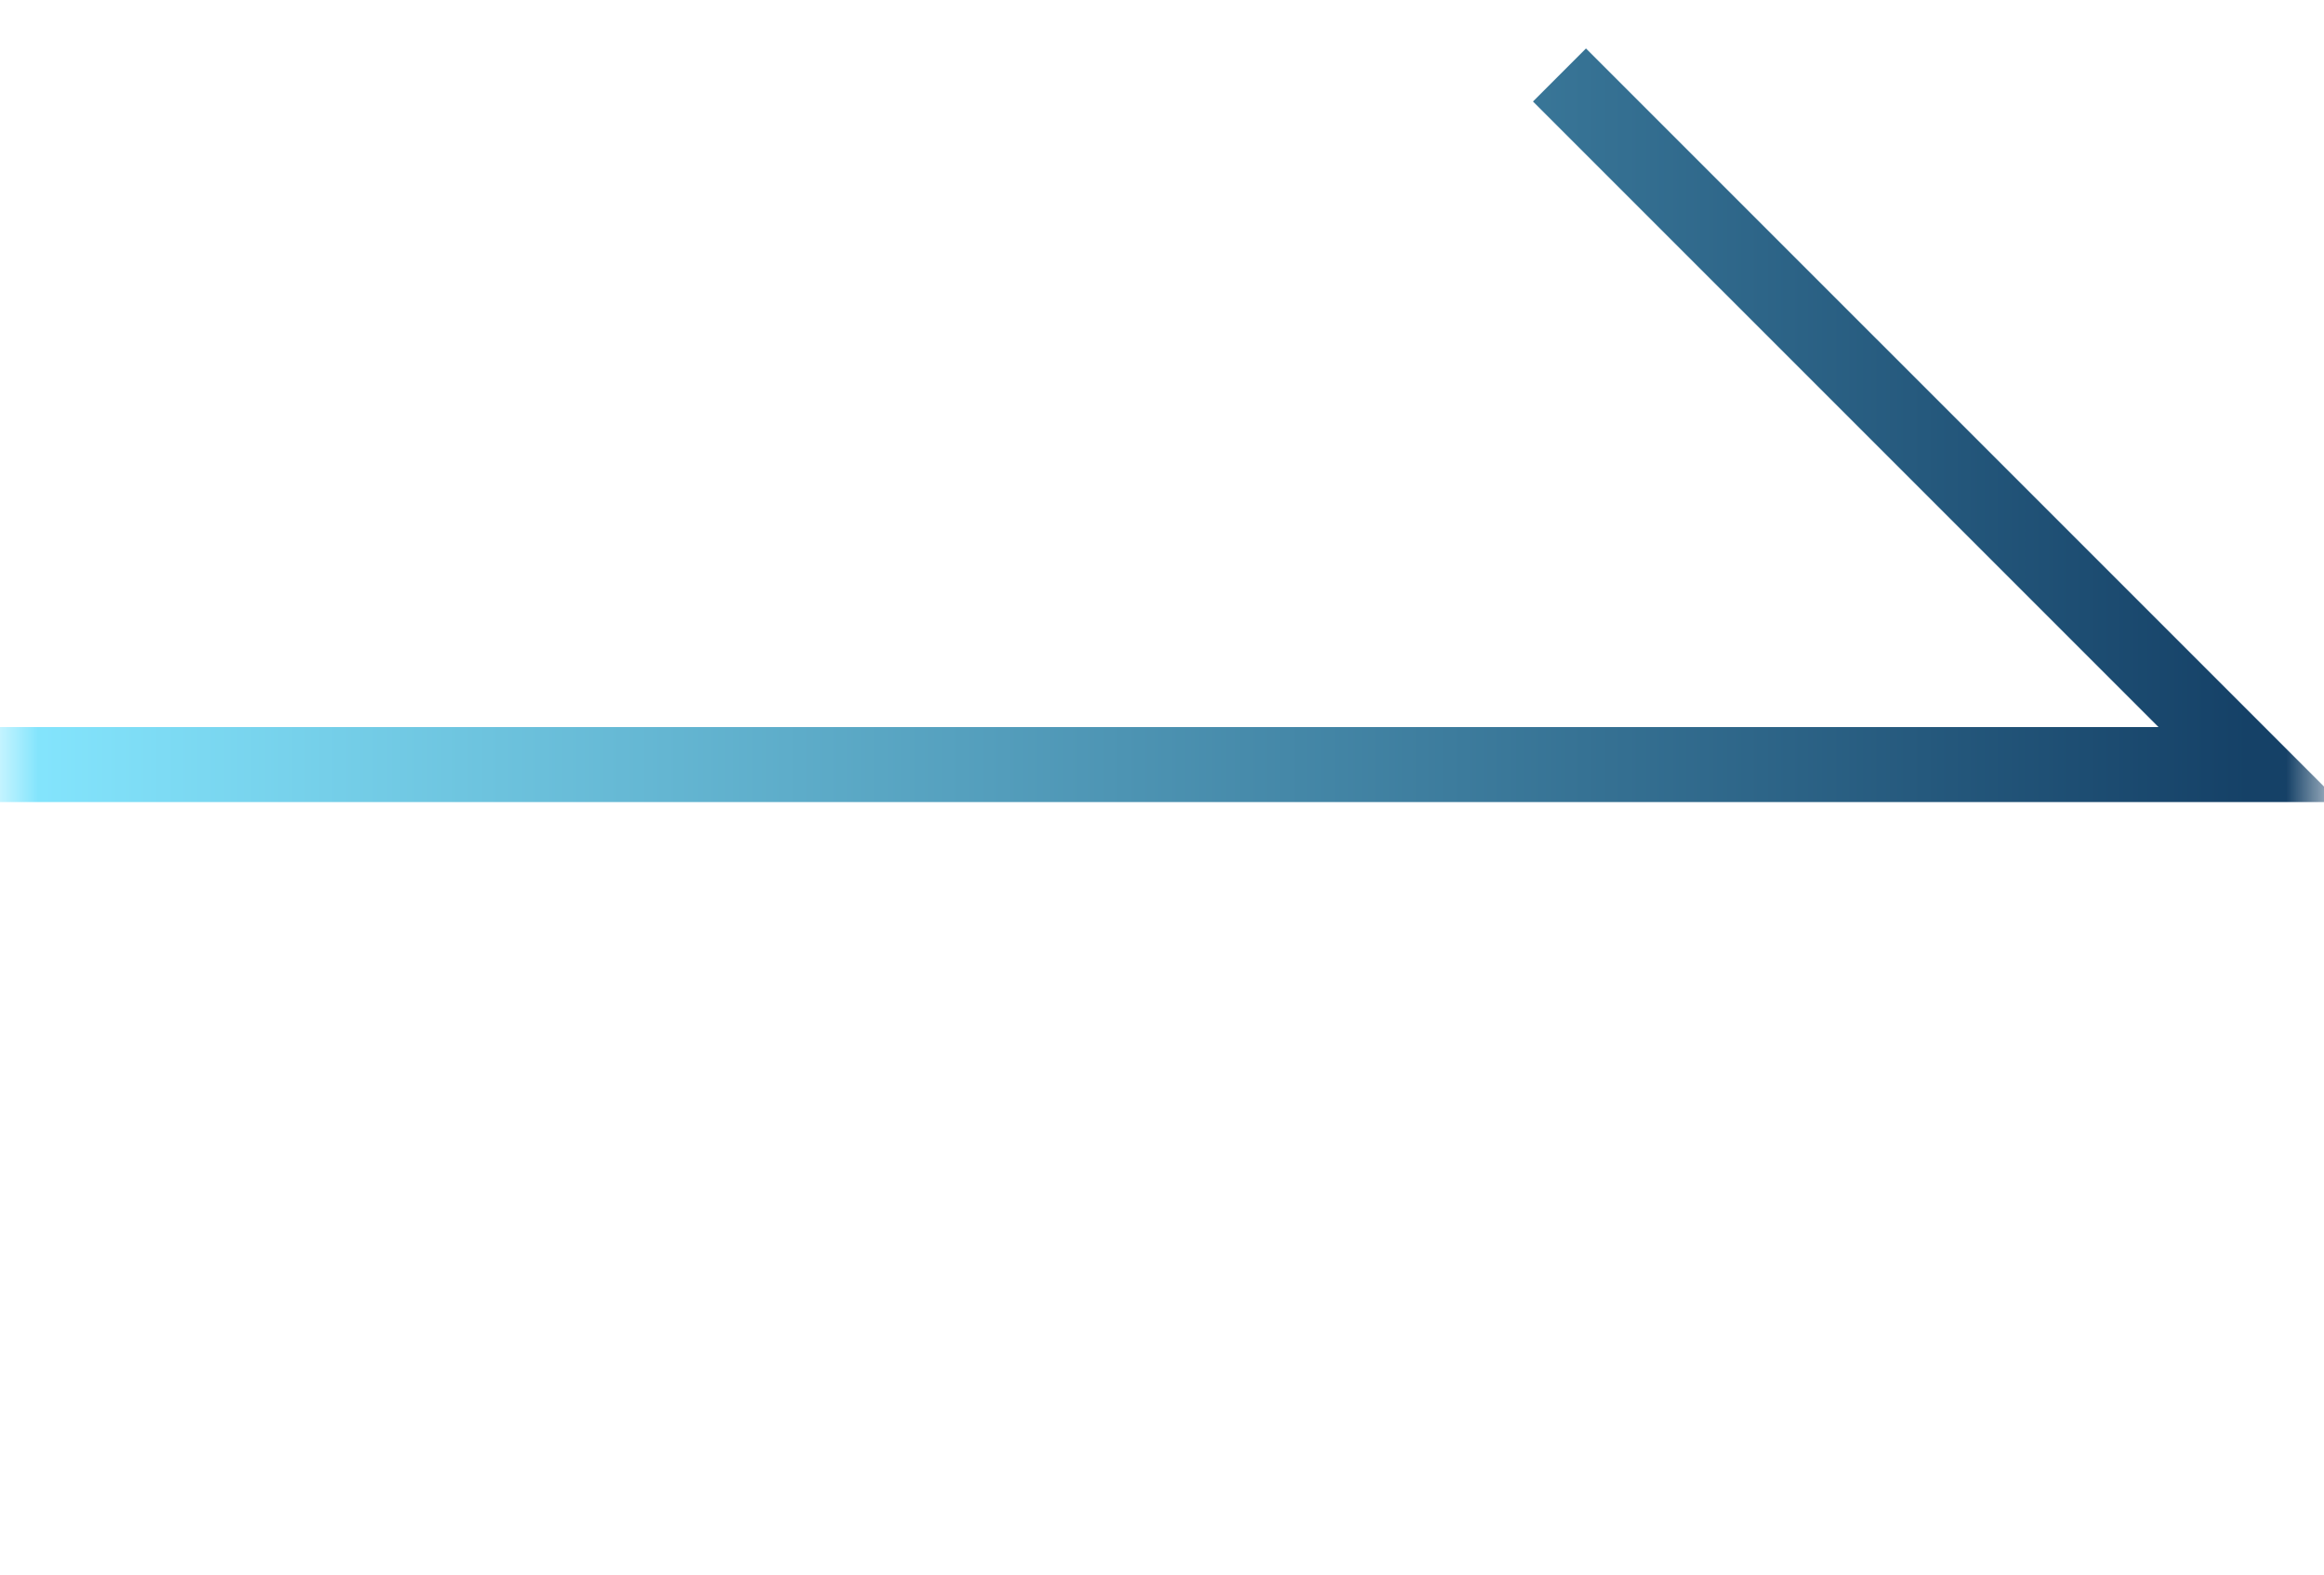 <svg width="31" height="21" viewBox="0 0 31 21" fill="none" xmlns="http://www.w3.org/2000/svg">
<g clip-path="url(#clip0_368_43)">
<mask id="mask0_368_43" style="mask-type:luminance" maskUnits="userSpaceOnUse" x="0" y="0" width="31" height="21">
<path d="M31 0H0V21H31V0Z" fill="white"/>
</mask>
<g mask="url(#mask0_368_43)">
<path d="M0 10.197H30L20.802 1" stroke="url(#paint0_linear_368_43)" stroke-miterlimit="10"/>
</g>
</g>
<defs>
<linearGradient id="paint0_linear_368_43" x1="0" y1="10.197" x2="30" y2="10.197" gradientUnits="userSpaceOnUse">
<stop stop-color="#85E7FF"/>
<stop offset="1" stop-color="#154167"/>
</linearGradient>
<clipPath id="clip0_368_43">
<rect width="31" height="21" fill="white"/>
</clipPath>
</defs>
</svg>
